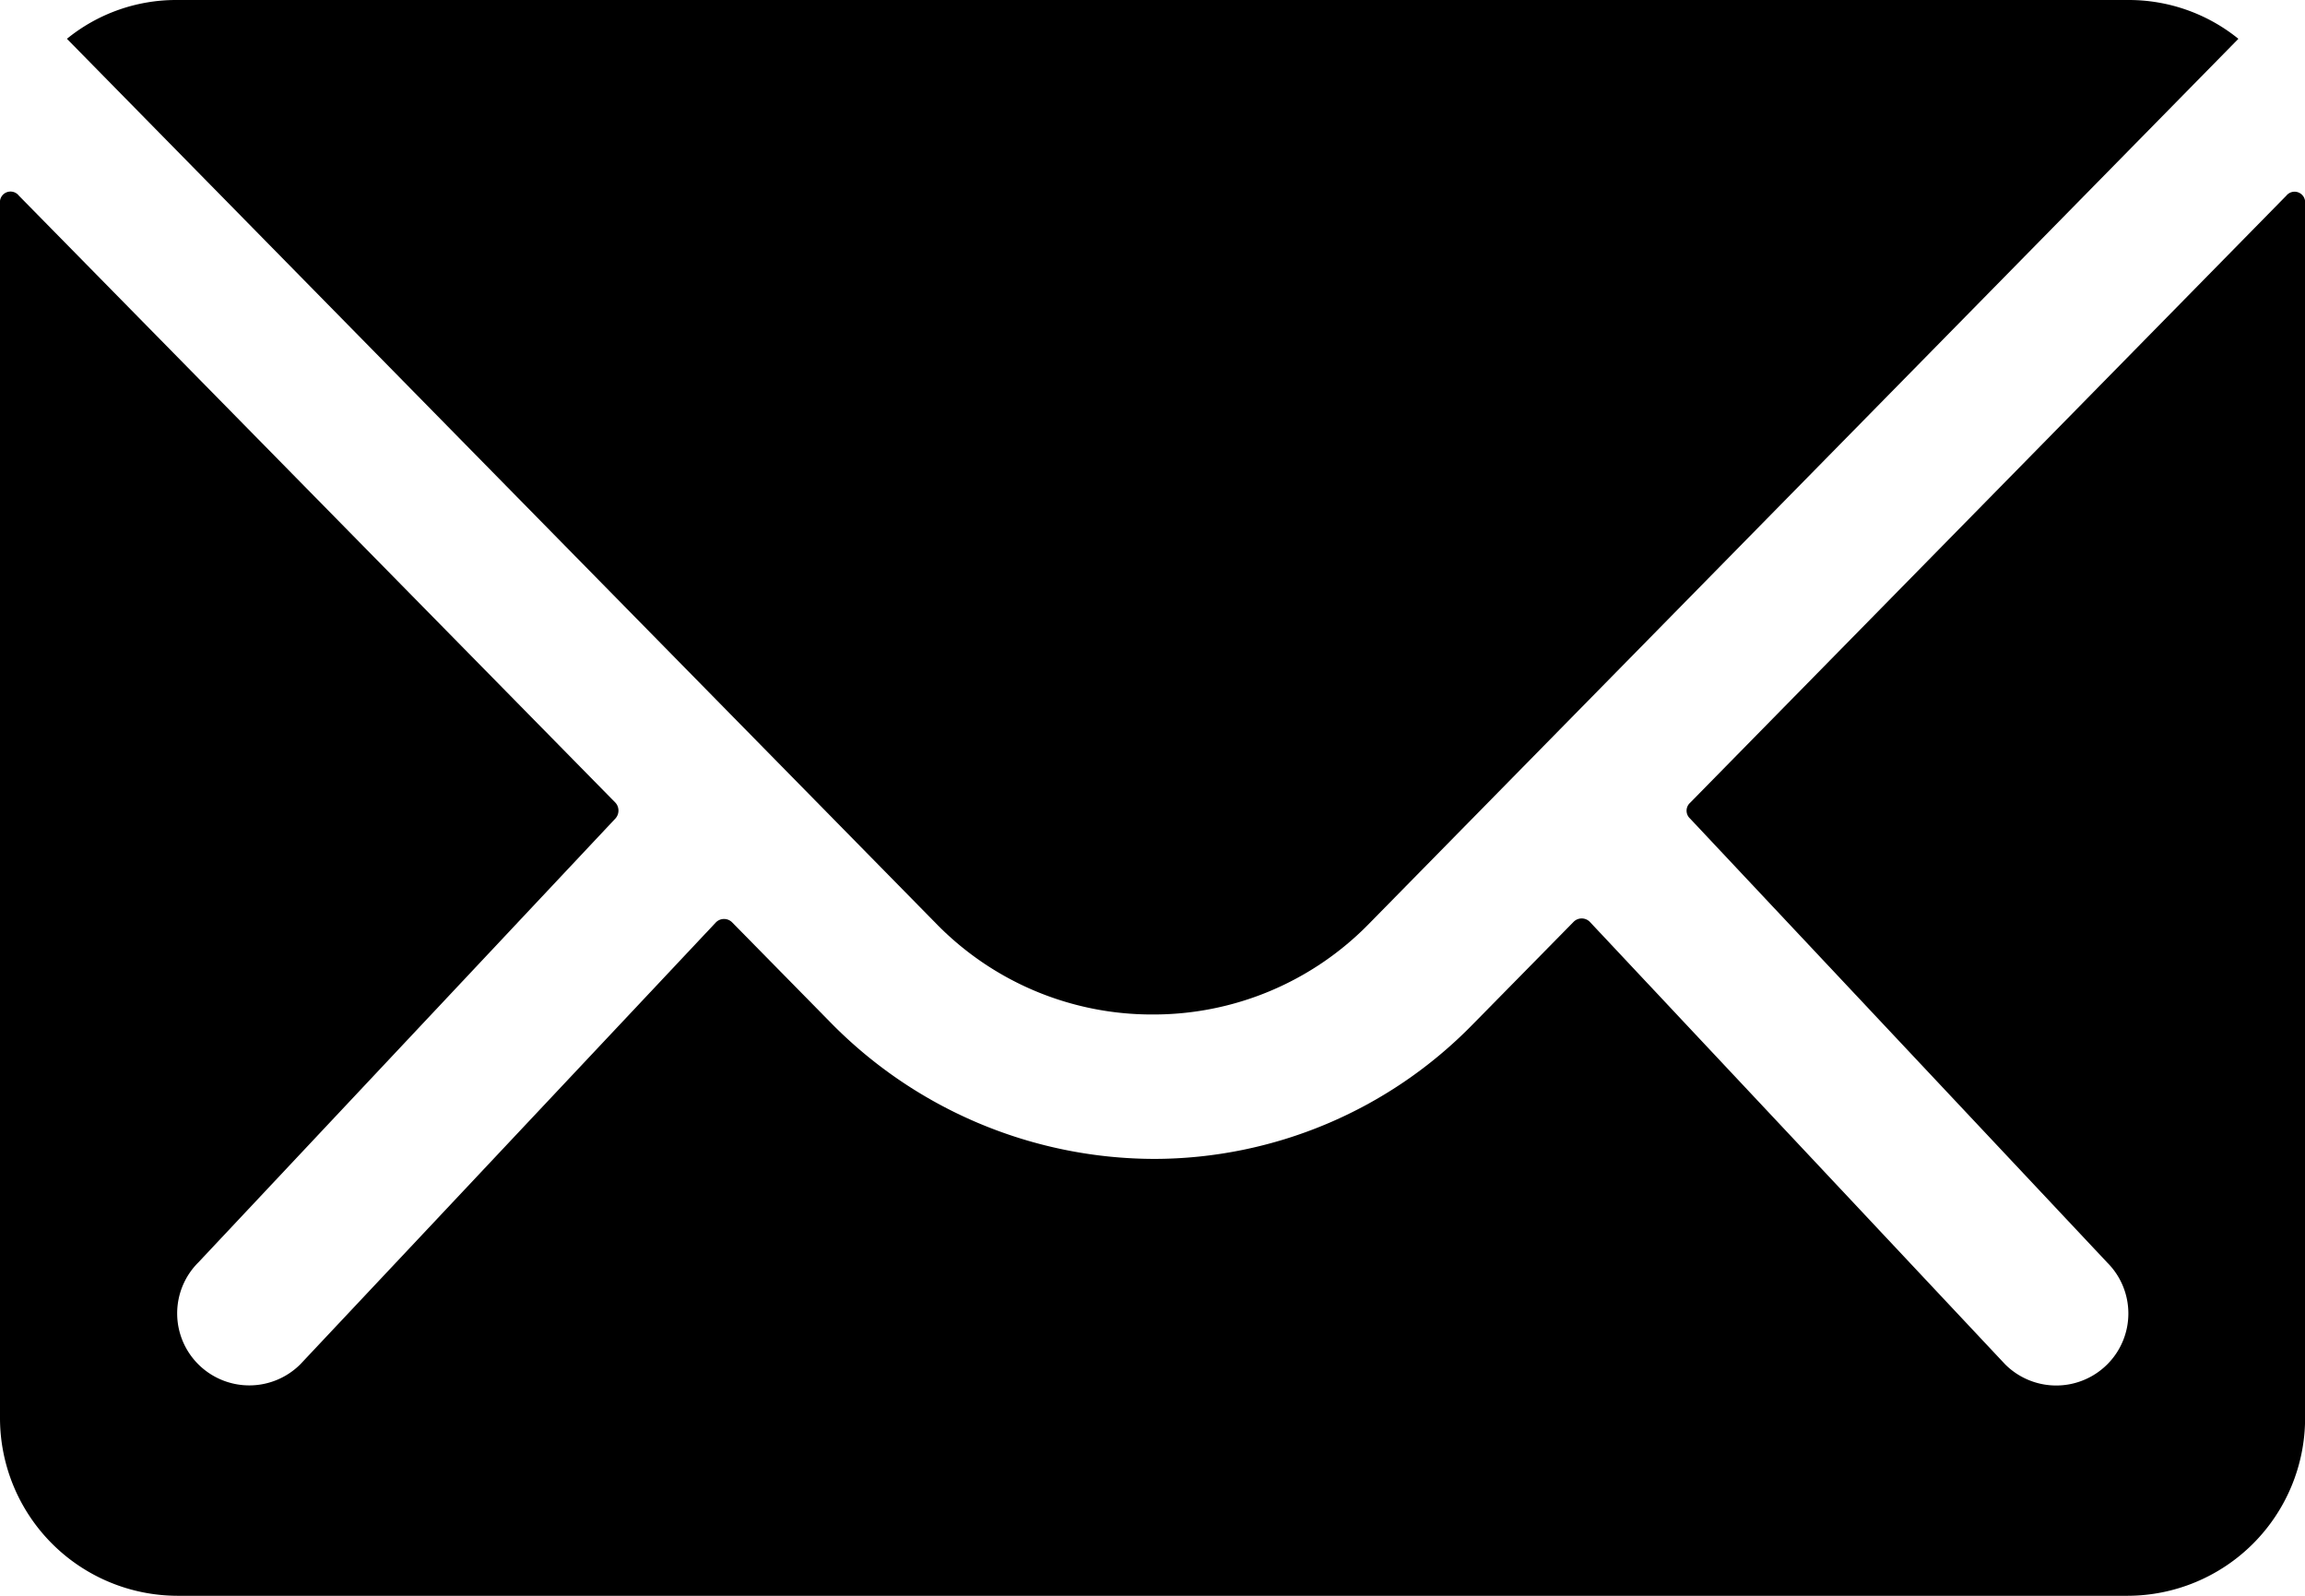 <svg xmlns="http://www.w3.org/2000/svg" width="21.801" height="15.093" viewBox="0 0 21.801 15.093">
  <g id="Icon_ionic-ios-mail" data-name="Icon ionic-ios-mail" transform="translate(-3.375 -7.875)">
    <path id="Pfad_46" data-name="Pfad 46" d="M25,10.346,19.359,16.09a.1.1,0,0,0,0,.147l3.946,4.2a.68.68,0,0,1,0,.964.683.683,0,0,1-.964,0l-3.93-4.187a.108.108,0,0,0-.152,0l-.959.975a4.219,4.219,0,0,1-3.008,1.268,4.3,4.3,0,0,1-3.071-1.3l-.922-.938a.108.108,0,0,0-.152,0L6.215,21.4a.683.683,0,0,1-.964,0,.68.68,0,0,1,0-.964l3.946-4.2a.112.112,0,0,0,0-.147L3.553,10.346a.1.1,0,0,0-.178.073V21.912a1.682,1.682,0,0,0,1.677,1.677H23.5a1.682,1.682,0,0,0,1.677-1.677V10.419A.1.1,0,0,0,25,10.346Z" transform="translate(0 -0.621)"/>
    <path id="Pfad_47" data-name="Pfad 47" d="M14.492,17.47a2.849,2.849,0,0,0,2.049-.859l8.222-8.369a1.647,1.647,0,0,0-1.038-.367H5.263a1.636,1.636,0,0,0-1.038.367l8.222,8.369A2.849,2.849,0,0,0,14.492,17.47Z" transform="translate(-0.217)"/>
  </g>
</svg>
